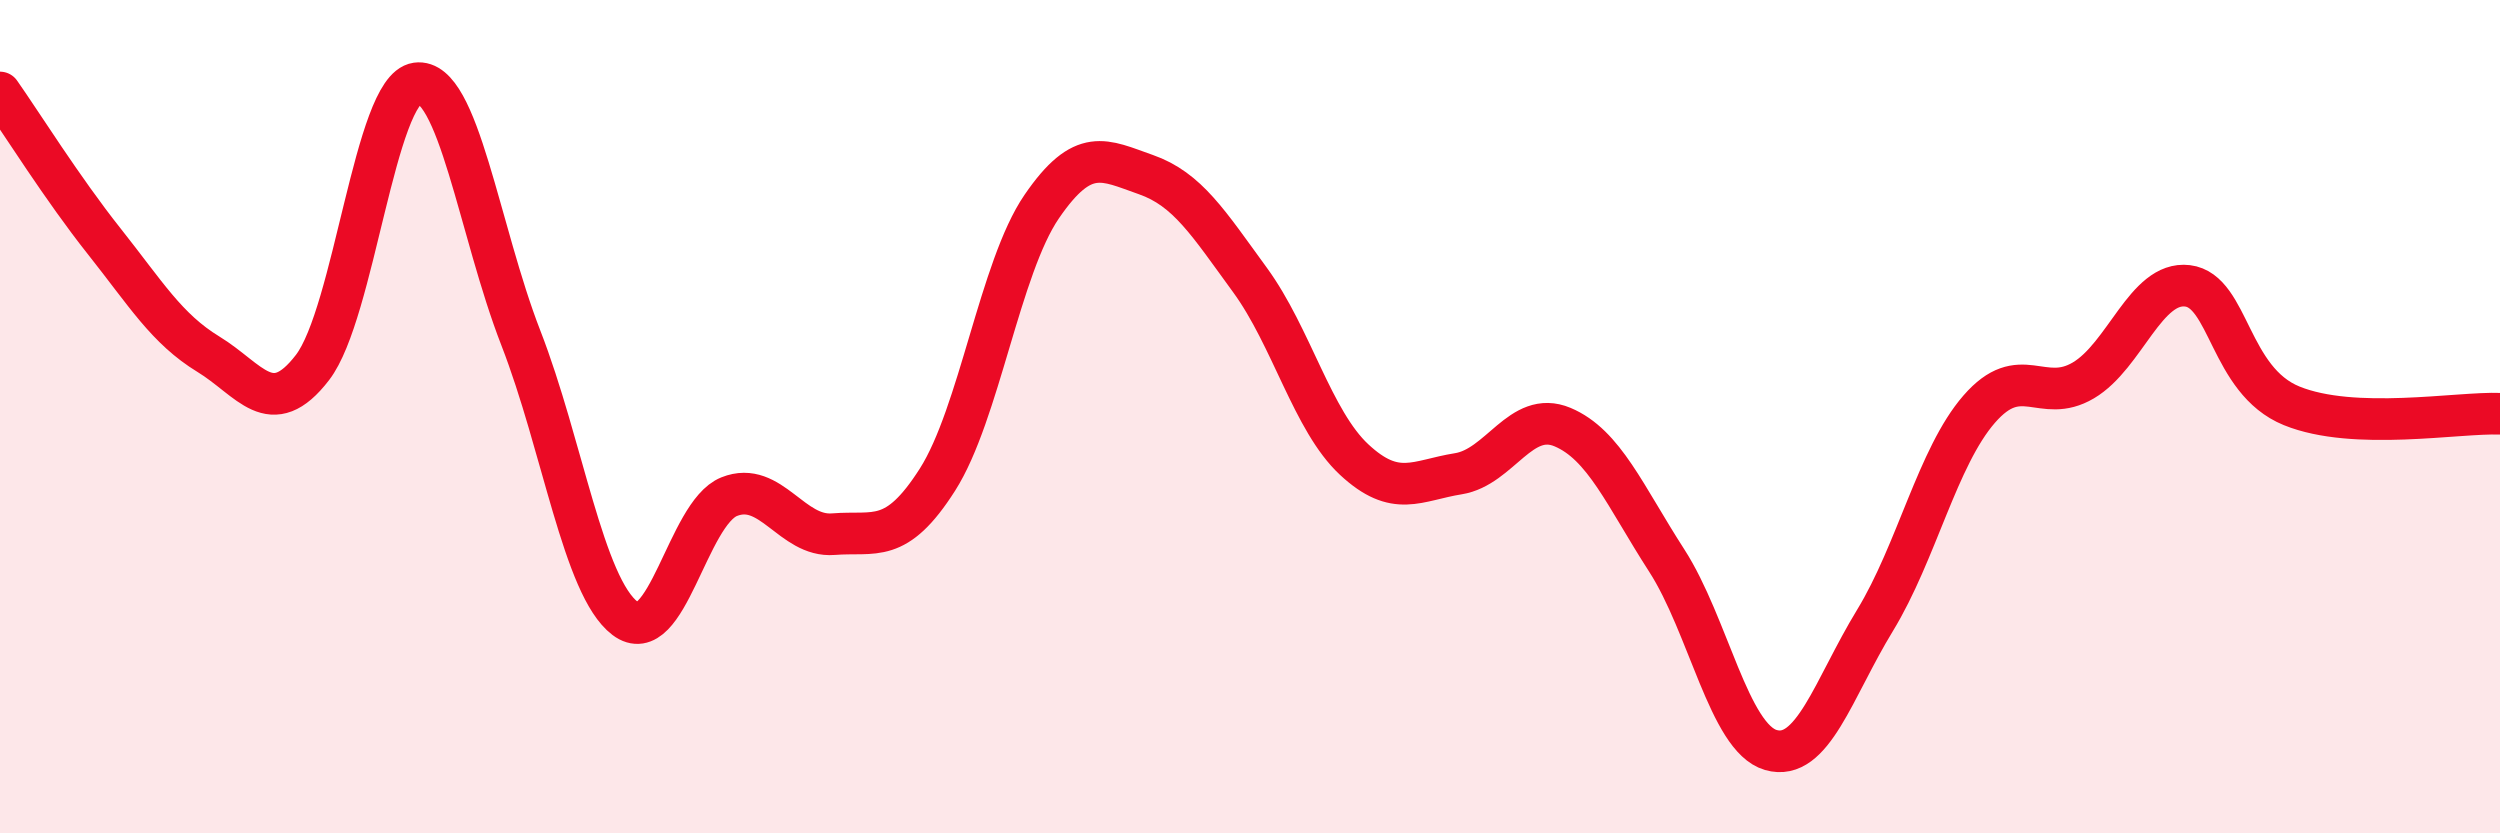 
    <svg width="60" height="20" viewBox="0 0 60 20" xmlns="http://www.w3.org/2000/svg">
      <path
        d="M 0,2.22 C 0.5,2.93 1.5,4.53 2.5,5.79 C 3.5,7.05 4,7.89 5,8.5 C 6,9.11 6.5,10.12 7.5,8.82 C 8.5,7.52 9,2.14 10,2 C 11,1.86 11.5,5.54 12.5,8.11 C 13.5,10.68 14,14.08 15,14.84 C 16,15.6 16.5,12.32 17.5,11.92 C 18.5,11.52 19,12.9 20,12.82 C 21,12.74 21.5,13.08 22.5,11.51 C 23.5,9.94 24,6.42 25,4.96 C 26,3.5 26.5,3.84 27.5,4.19 C 28.5,4.54 29,5.35 30,6.72 C 31,8.09 31.5,10.1 32.5,11.03 C 33.5,11.96 34,11.53 35,11.37 C 36,11.21 36.5,9.83 37.5,10.25 C 38.5,10.67 39,11.9 40,13.45 C 41,15 41.5,17.71 42.5,18 C 43.5,18.29 44,16.53 45,14.89 C 46,13.25 46.5,10.97 47.5,9.82 C 48.5,8.67 49,9.72 50,9.13 C 51,8.54 51.5,6.74 52.5,6.86 C 53.5,6.98 53.5,9.13 55,9.74 C 56.5,10.35 59,9.89 60,9.93L60 20L0 20Z"
        fill="#EB0A25"
        opacity="0.1"
        stroke-linecap="round"
        stroke-linejoin="round"
      />
      <path
        d="M 0,2.22 C 0.5,2.93 1.5,4.53 2.5,5.79 C 3.5,7.05 4,7.89 5,8.5 C 6,9.11 6.5,10.12 7.5,8.82 C 8.5,7.52 9,2.14 10,2 C 11,1.86 11.5,5.54 12.5,8.11 C 13.5,10.68 14,14.08 15,14.84 C 16,15.6 16.5,12.32 17.5,11.92 C 18.5,11.52 19,12.9 20,12.82 C 21,12.74 21.5,13.08 22.5,11.51 C 23.5,9.94 24,6.42 25,4.96 C 26,3.5 26.5,3.84 27.5,4.19 C 28.5,4.54 29,5.35 30,6.72 C 31,8.09 31.5,10.1 32.5,11.03 C 33.5,11.96 34,11.53 35,11.37 C 36,11.21 36.5,9.83 37.5,10.25 C 38.5,10.67 39,11.9 40,13.45 C 41,15 41.5,17.71 42.5,18 C 43.5,18.29 44,16.53 45,14.89 C 46,13.25 46.5,10.97 47.5,9.82 C 48.5,8.67 49,9.72 50,9.13 C 51,8.54 51.5,6.74 52.5,6.86 C 53.5,6.98 53.5,9.13 55,9.74 C 56.5,10.35 59,9.89 60,9.93"
        stroke="#EB0A25"
        stroke-width="1"
        fill="none"
        stroke-linecap="round"
        stroke-linejoin="round"
      />
    </svg>
  